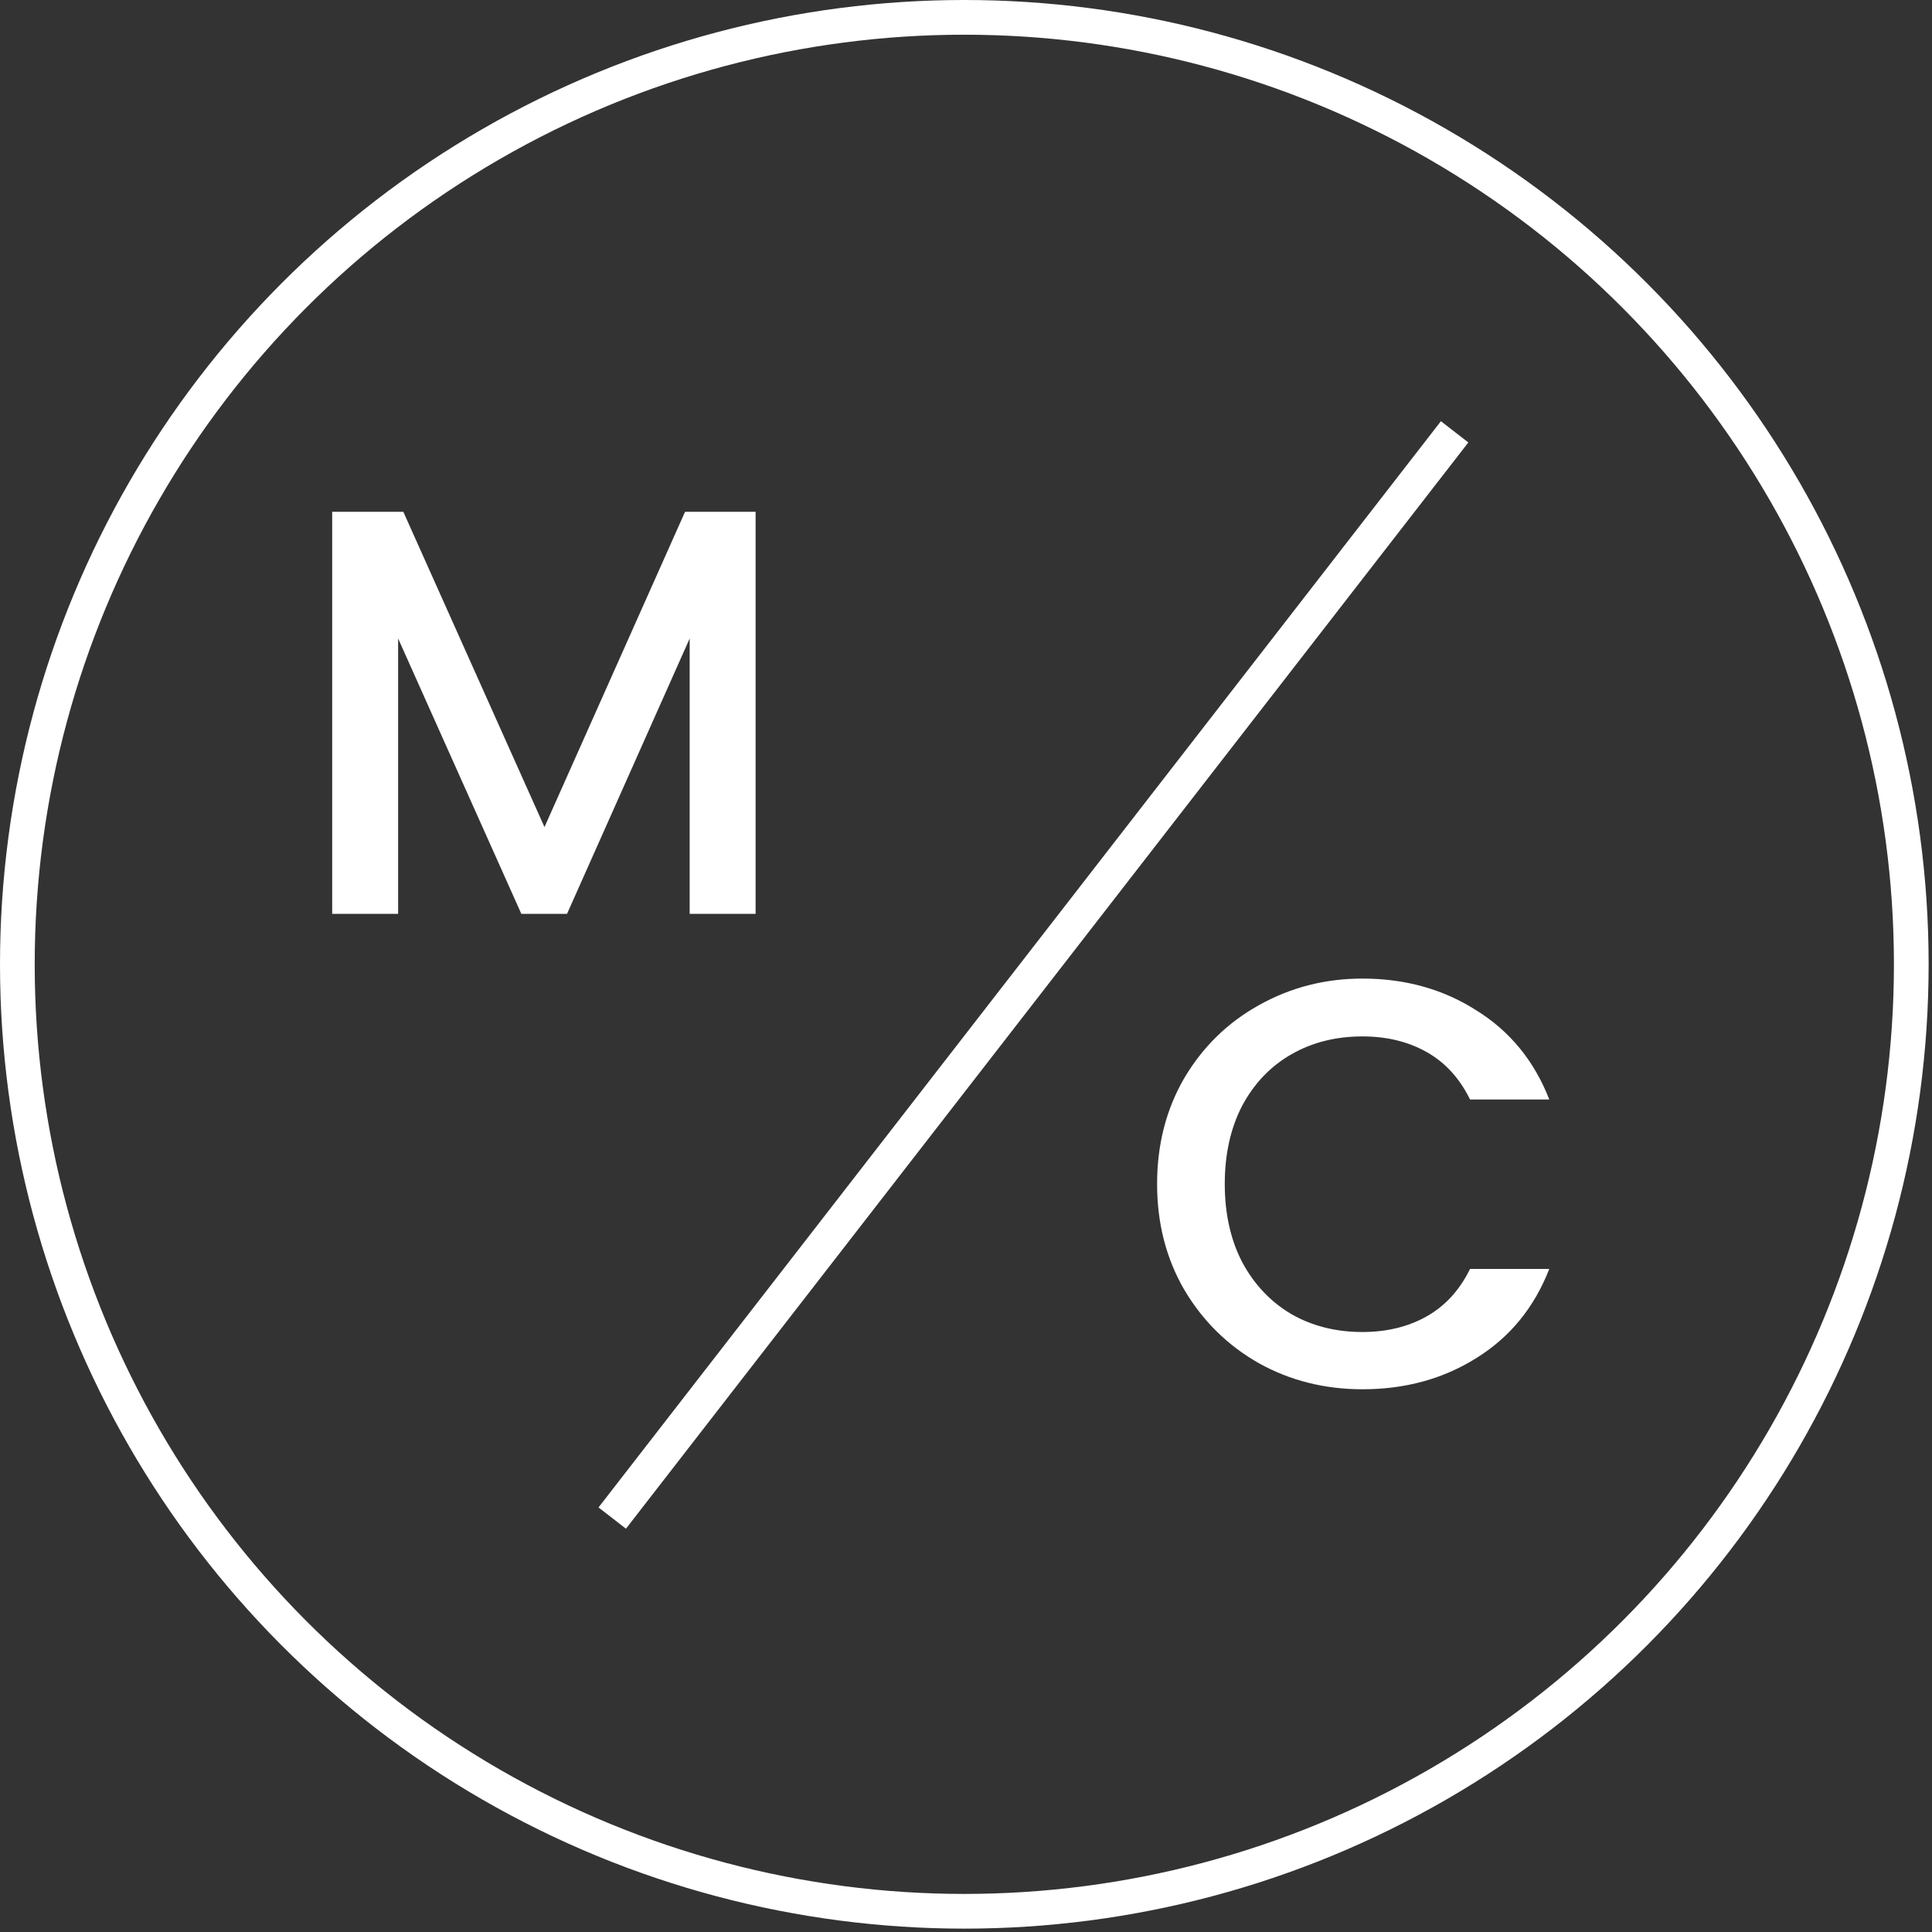<svg width="334" height="334" viewBox="0 0 334 334" fill="none" xmlns="http://www.w3.org/2000/svg">
<rect x="0" y="0" width="334" height="334" fill="#333333" stroke="none"/>
<circle cx="166.709" cy="166.709" r="163.709" stroke="white" stroke-width="6"/>
<path d="M130.628 88.483V157.983H119.228V110.383L98.028 157.983H90.128L68.828 110.383V157.983H57.428V88.483H69.728L94.128 142.983L118.428 88.483H130.628Z" fill="white"/>
<path d="M200.036 204.674C200.036 197.874 201.603 191.774 204.736 186.374C207.936 180.974 212.236 176.774 217.636 173.774C223.103 170.708 229.069 169.174 235.536 169.174C242.936 169.174 249.503 171.008 255.236 174.674C261.036 178.274 265.236 183.408 267.836 190.074H254.136C252.336 186.408 249.836 183.674 246.636 181.874C243.436 180.074 239.736 179.174 235.536 179.174C230.936 179.174 226.836 180.208 223.236 182.274C219.636 184.341 216.803 187.308 214.736 191.174C212.736 195.041 211.736 199.541 211.736 204.674C211.736 209.808 212.736 214.308 214.736 218.174C216.803 222.041 219.636 225.041 223.236 227.174C226.836 229.241 230.936 230.274 235.536 230.274C239.736 230.274 243.436 229.374 246.636 227.574C249.836 225.774 252.336 223.041 254.136 219.374H267.836C265.236 226.041 261.036 231.174 255.236 234.774C249.503 238.374 242.936 240.174 235.536 240.174C229.003 240.174 223.036 238.674 217.636 235.674C212.236 232.608 207.936 228.374 204.736 222.974C201.603 217.574 200.036 211.474 200.036 204.674Z" fill="white"/>
<line x1="251.472" y1="74.653" x2="105.841" y2="262.441" stroke="white" stroke-width="6"/>
</svg>
